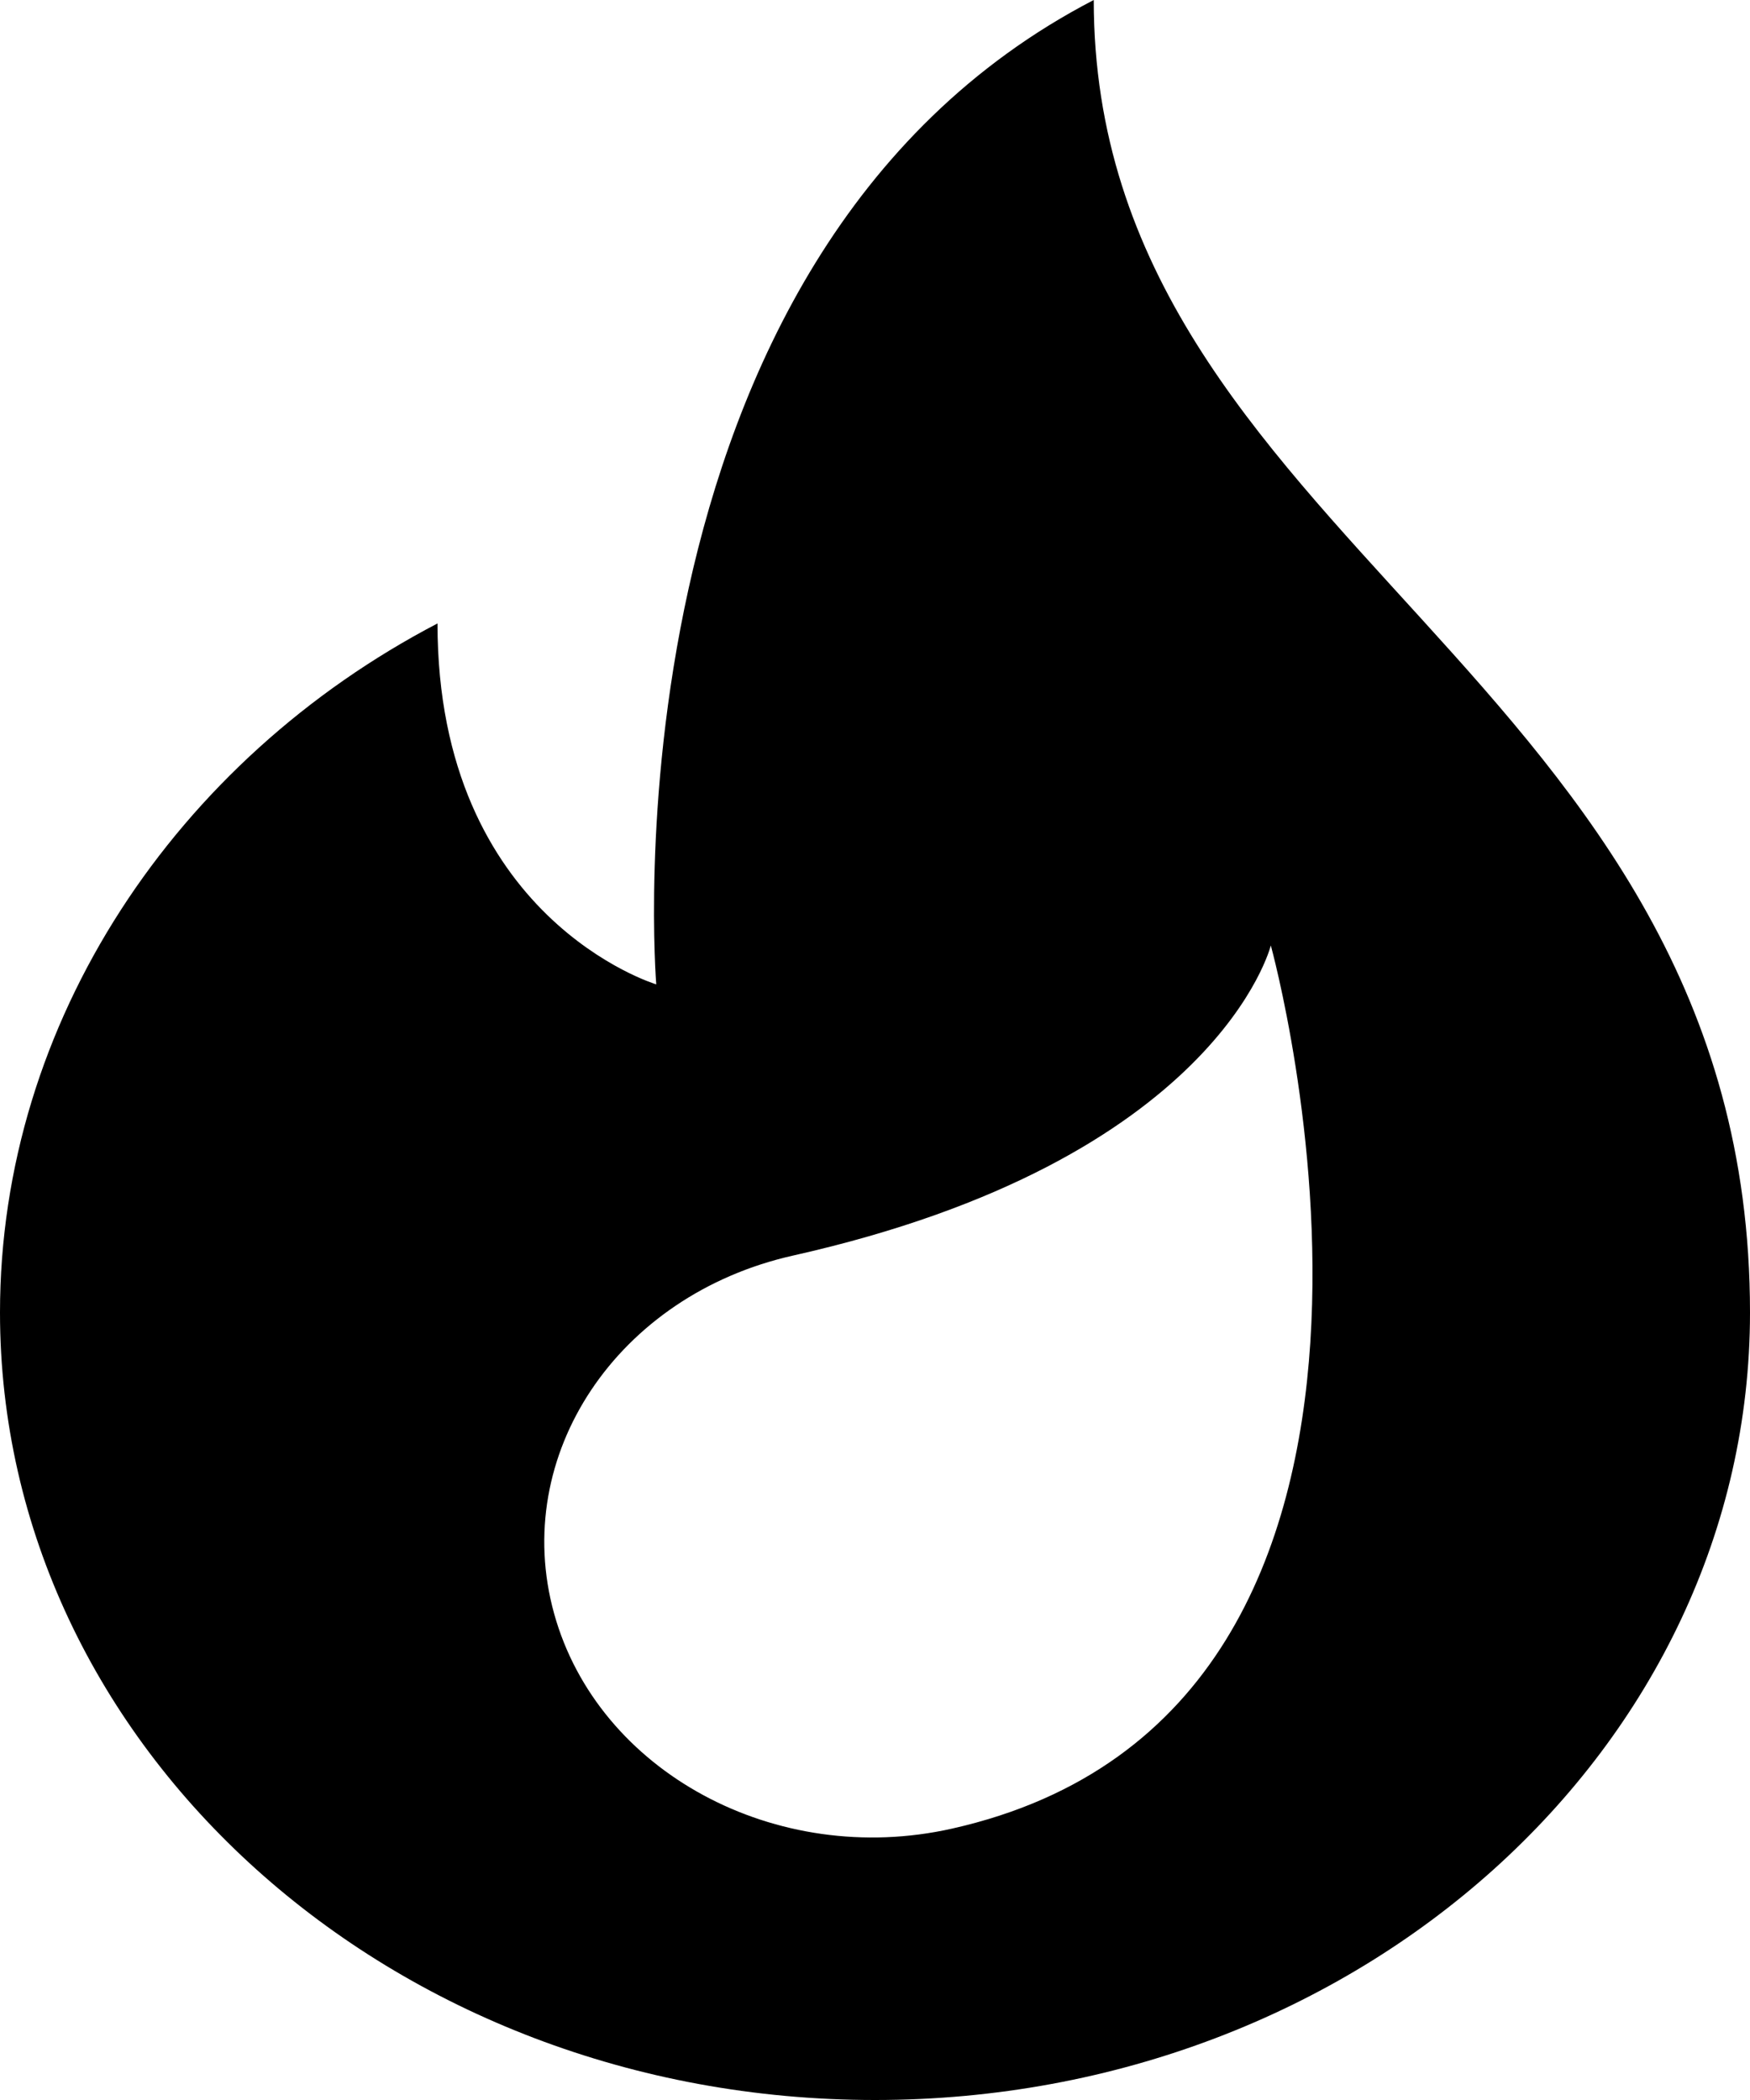 <?xml version="1.0" encoding="UTF-8"?> <svg xmlns="http://www.w3.org/2000/svg" width="95" height="114" viewBox="0 0 95 114" fill="none"> <path d="M59.375 0C32.381 13.998 35.625 53.437 35.625 53.437C35.625 53.437 23.75 49.875 23.75 33.844C9.582 41.237 0 55.449 0 71.25C0 94.86 21.266 114 47.5 114C73.734 114 95 94.86 95 71.25C95 36.516 59.375 29.39 59.375 0V0ZM51.672 99.27C42.127 101.411 32.46 96.184 30.08 87.593C27.7 79.002 33.508 70.301 43.054 68.159C66.098 62.988 68.987 51.325 68.987 51.325C68.987 51.325 80.478 92.805 51.672 99.27Z" fill="black"></path> </svg> 